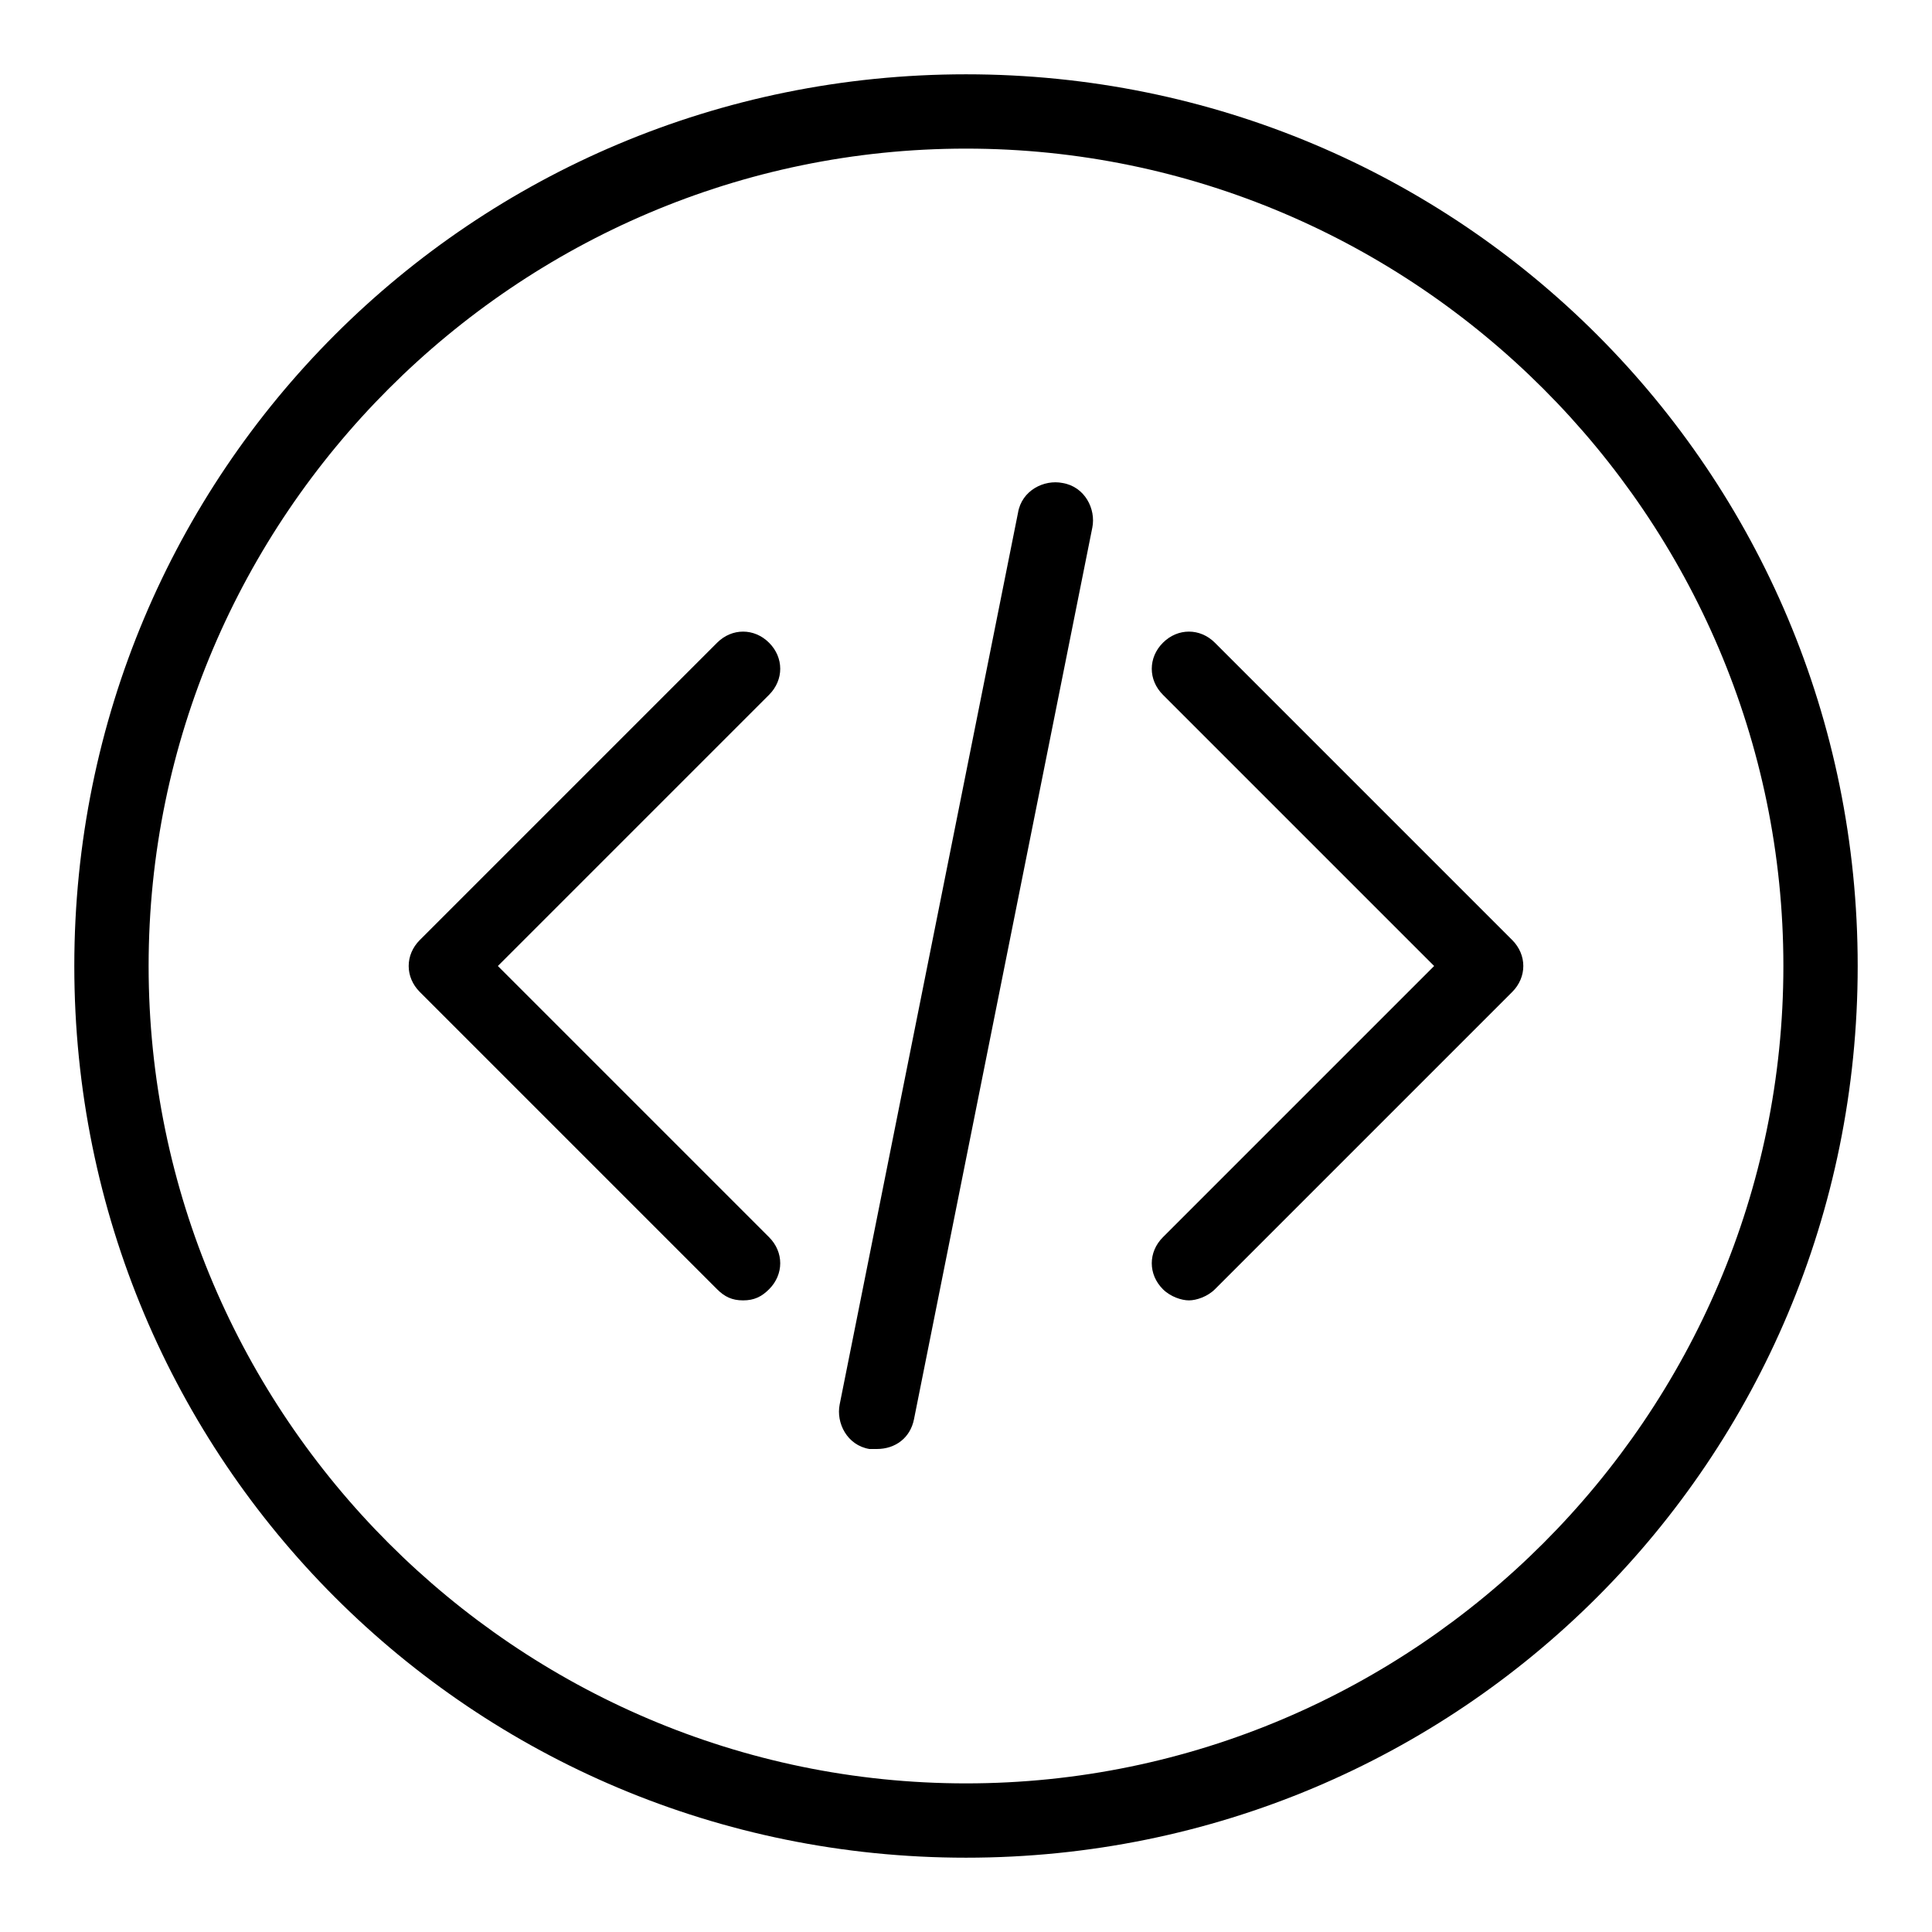 <?xml version="1.0" encoding="utf-8"?>
<!-- Generator: Adobe Illustrator 19.2.1, SVG Export Plug-In . SVG Version: 6.00 Build 0)  -->
<svg version="1.0" id="Code" xmlns="http://www.w3.org/2000/svg" xmlns:xlink="http://www.w3.org/1999/xlink" x="0px" y="0px"
	 viewBox="0 0 52 52" enable-background="new 0 0 52 52" xml:space="preserve">
<path d="M20,35c-0.3,0-0.5-0.1-0.7-0.3l-8-8c-0.4-0.4-0.4-1,0-1.4l8-8c0.4-0.4,1-0.4,1.4,0s0.4,1,0,1.4L13.4,26l7.3,7.3
	c0.4,0.4,0.4,1,0,1.4C20.5,34.9,20.3,35,20,35z M32.7,34.7l8-8c0.4-0.4,0.4-1,0-1.4l-8-8c-0.4-0.4-1-0.4-1.4,0s-0.4,1,0,1.4l7.3,7.3
	l-7.3,7.3c-0.4,0.4-0.4,1,0,1.4c0.2,0.2,0.5,0.3,0.7,0.3S32.5,34.9,32.7,34.7z M24.6,38.2l4.8-24c0.1-0.5-0.2-1.1-0.8-1.2
	c-0.5-0.1-1.1,0.2-1.2,0.8l-4.8,24c-0.1,0.5,0.2,1.1,0.8,1.2c0.1,0,0.1,0,0.2,0C24.1,39,24.5,38.7,24.6,38.2z"/>
<path d="M26,4c12.1,0,22,9.9,22,22s-9.9,22-22,22S4,38.1,4,26S13.9,4,26,4 M26,2C12.7,2,2,12.7,2,26s10.7,24,24,24s24-10.7,24-24
	S39.3,2,26,2L26,2z"/>
</svg>

